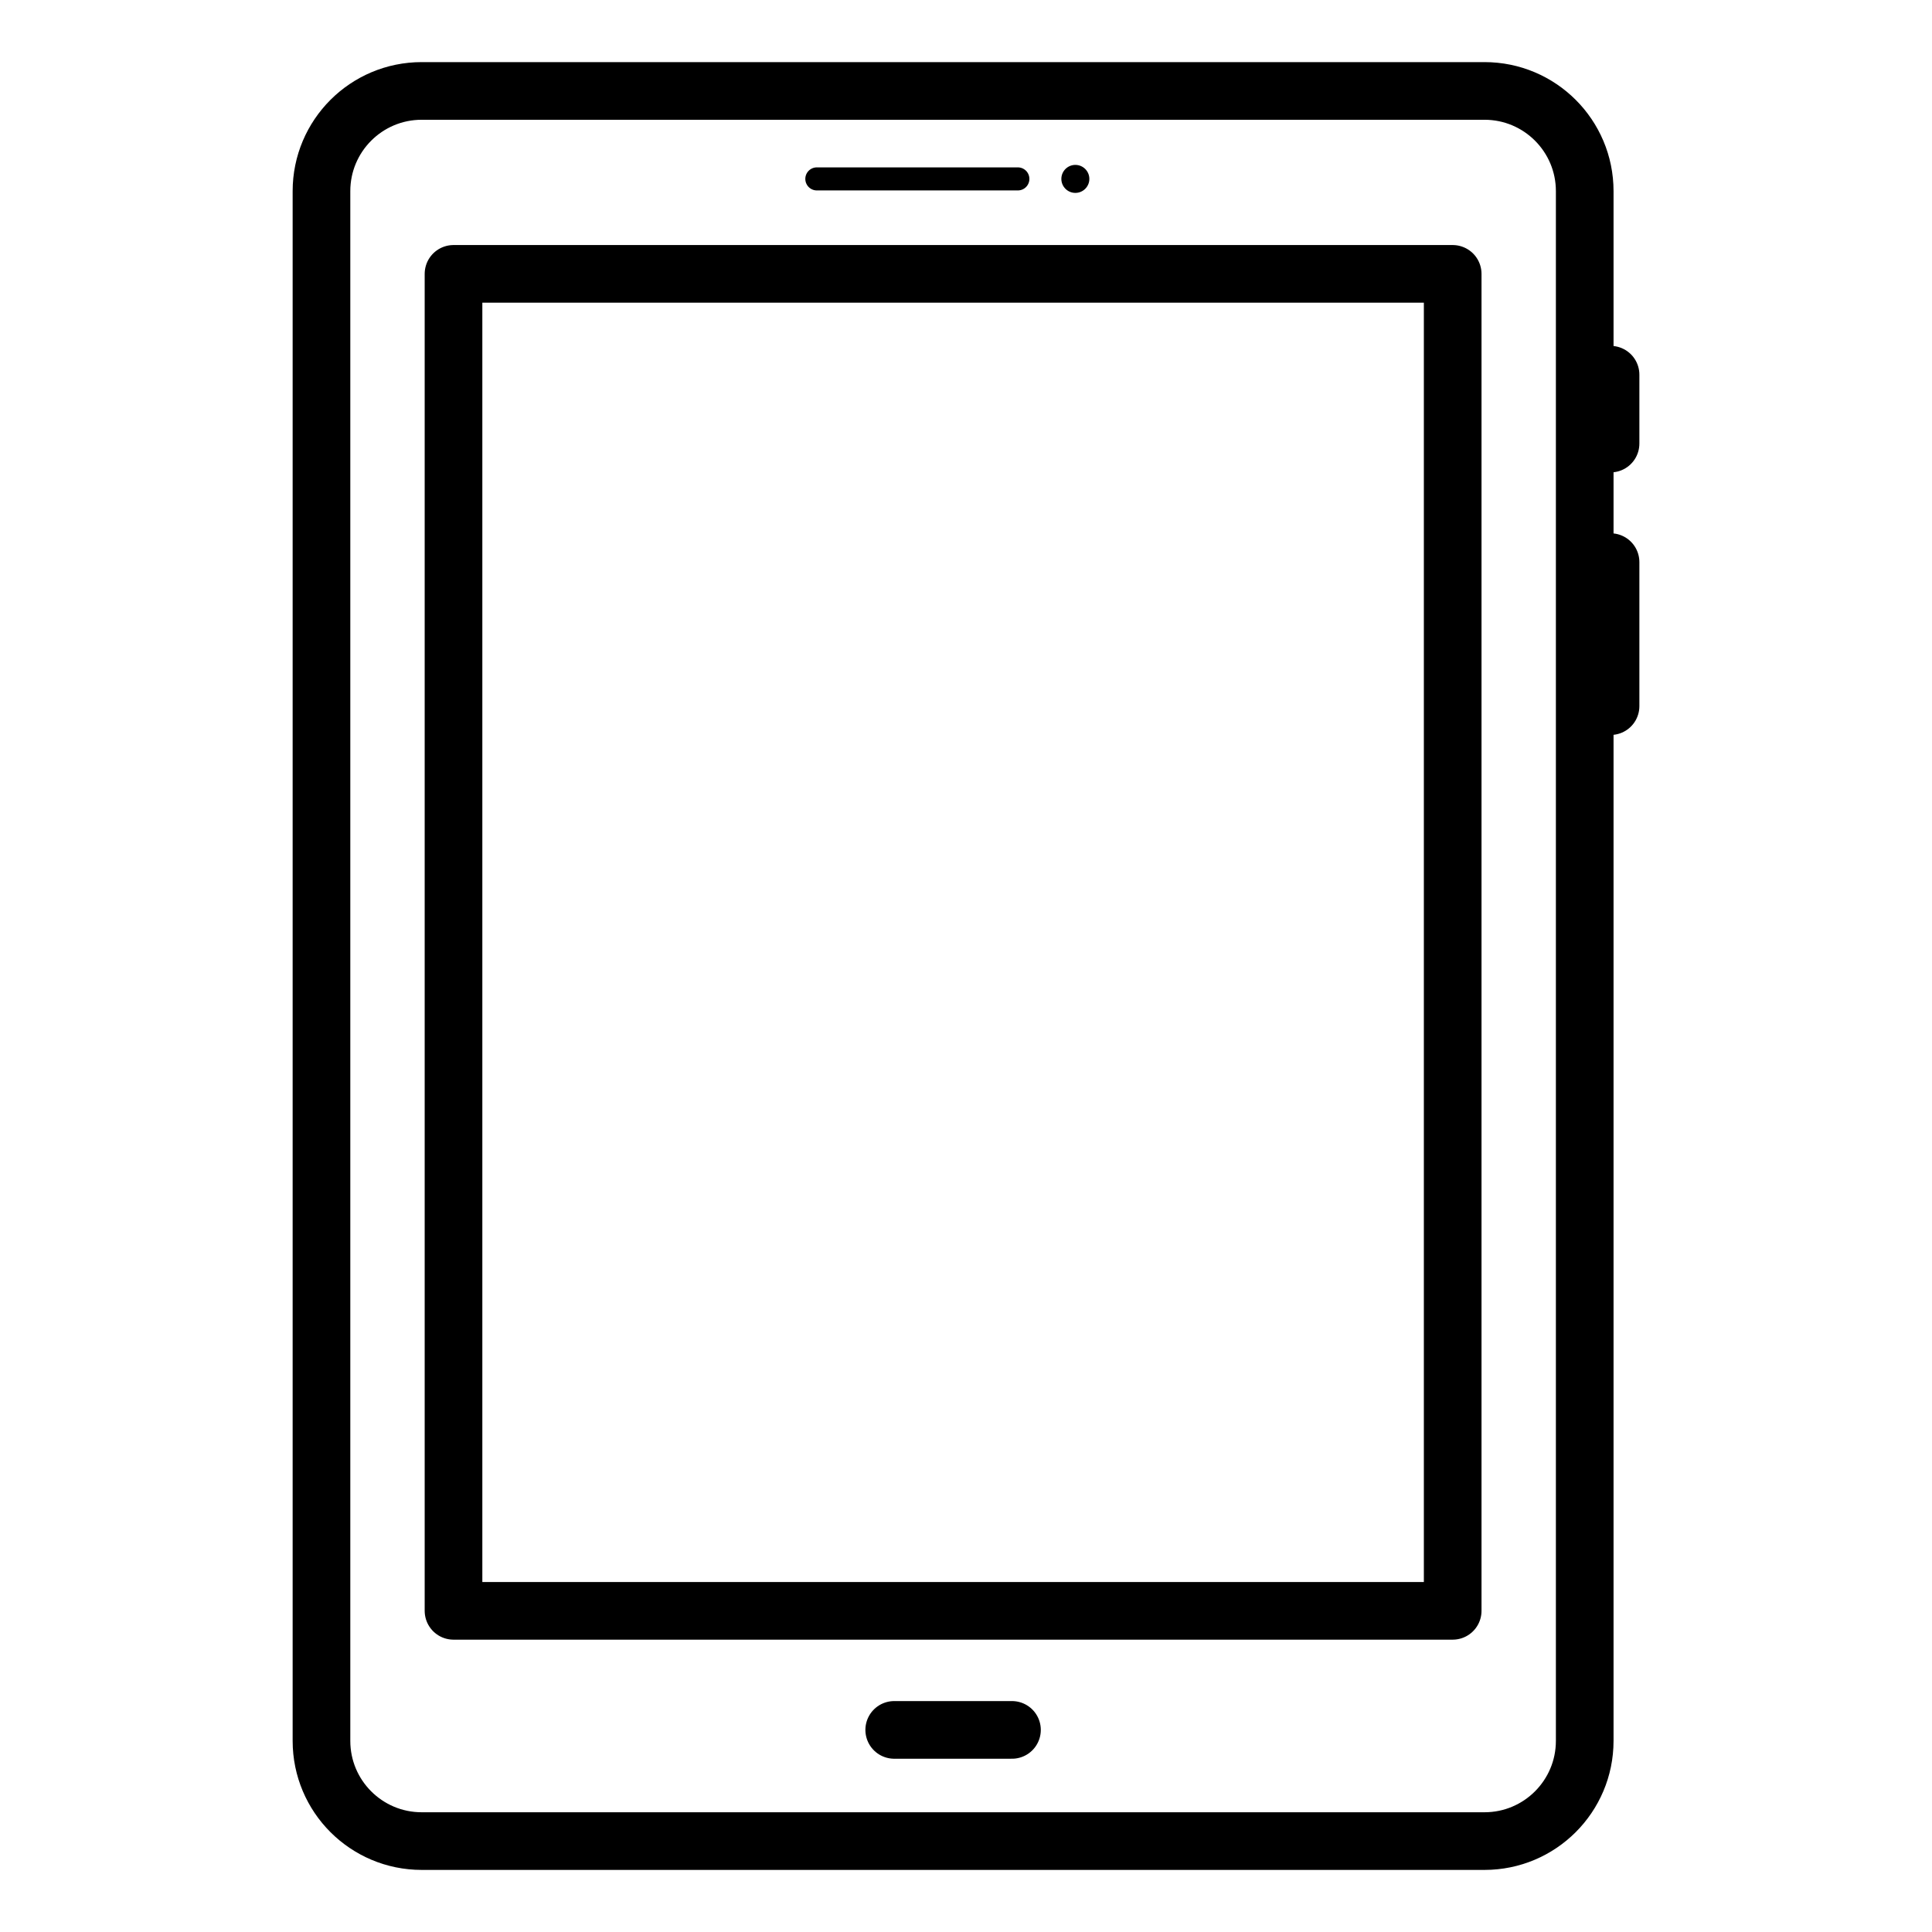 <?xml version="1.0" encoding="utf-8"?>
<!-- Generator: Adobe Illustrator 24.3.0, SVG Export Plug-In . SVG Version: 6.00 Build 0)  -->
<svg version="1.1" id="Layer_1" xmlns="http://www.w3.org/2000/svg" xmlns:xlink="http://www.w3.org/1999/xlink" x="0px" y="0px"
	 viewBox="0 0 83.771 83.771" style="enable-background:new 0 0 83.771 83.771;" xml:space="preserve">
<style type="text/css">
	.st0{fill:none;stroke:#000000;stroke-width:2.5;stroke-linecap:round;stroke-linejoin:round;stroke-miterlimit:10;}
	.st1{fill:none;stroke:#000000;stroke-linecap:round;stroke-linejoin:round;stroke-miterlimit:10;}
</style>
<path class="st0" d="M64.368,79.829H18.284c-2.4,0-4.345-1.945-4.345-4.345V8.288c0-2.4,1.945-4.345,4.345-4.345h46.084
	c2.4,0,4.345,1.945,4.345,4.345v67.195C68.713,77.883,66.768,79.829,64.368,79.829z"/>
<rect x="19.664" y="11.875" class="st0" width="43.324" height="57.97"/>
<line class="st0" x1="69.833" y1="16.247" x2="69.833" y2="19.233"/>
<line class="st0" x1="69.833" y1="24.373" x2="69.833" y2="30.618"/>
<line class="st1" x1="35.418" y1="7.757" x2="44.134" y2="7.757"/>
<circle cx="46.627" cy="7.757" r="0.607"/>
<line class="st0" x1="38.773" y1="75.008" x2="43.879" y2="75.008"/>
</svg>
